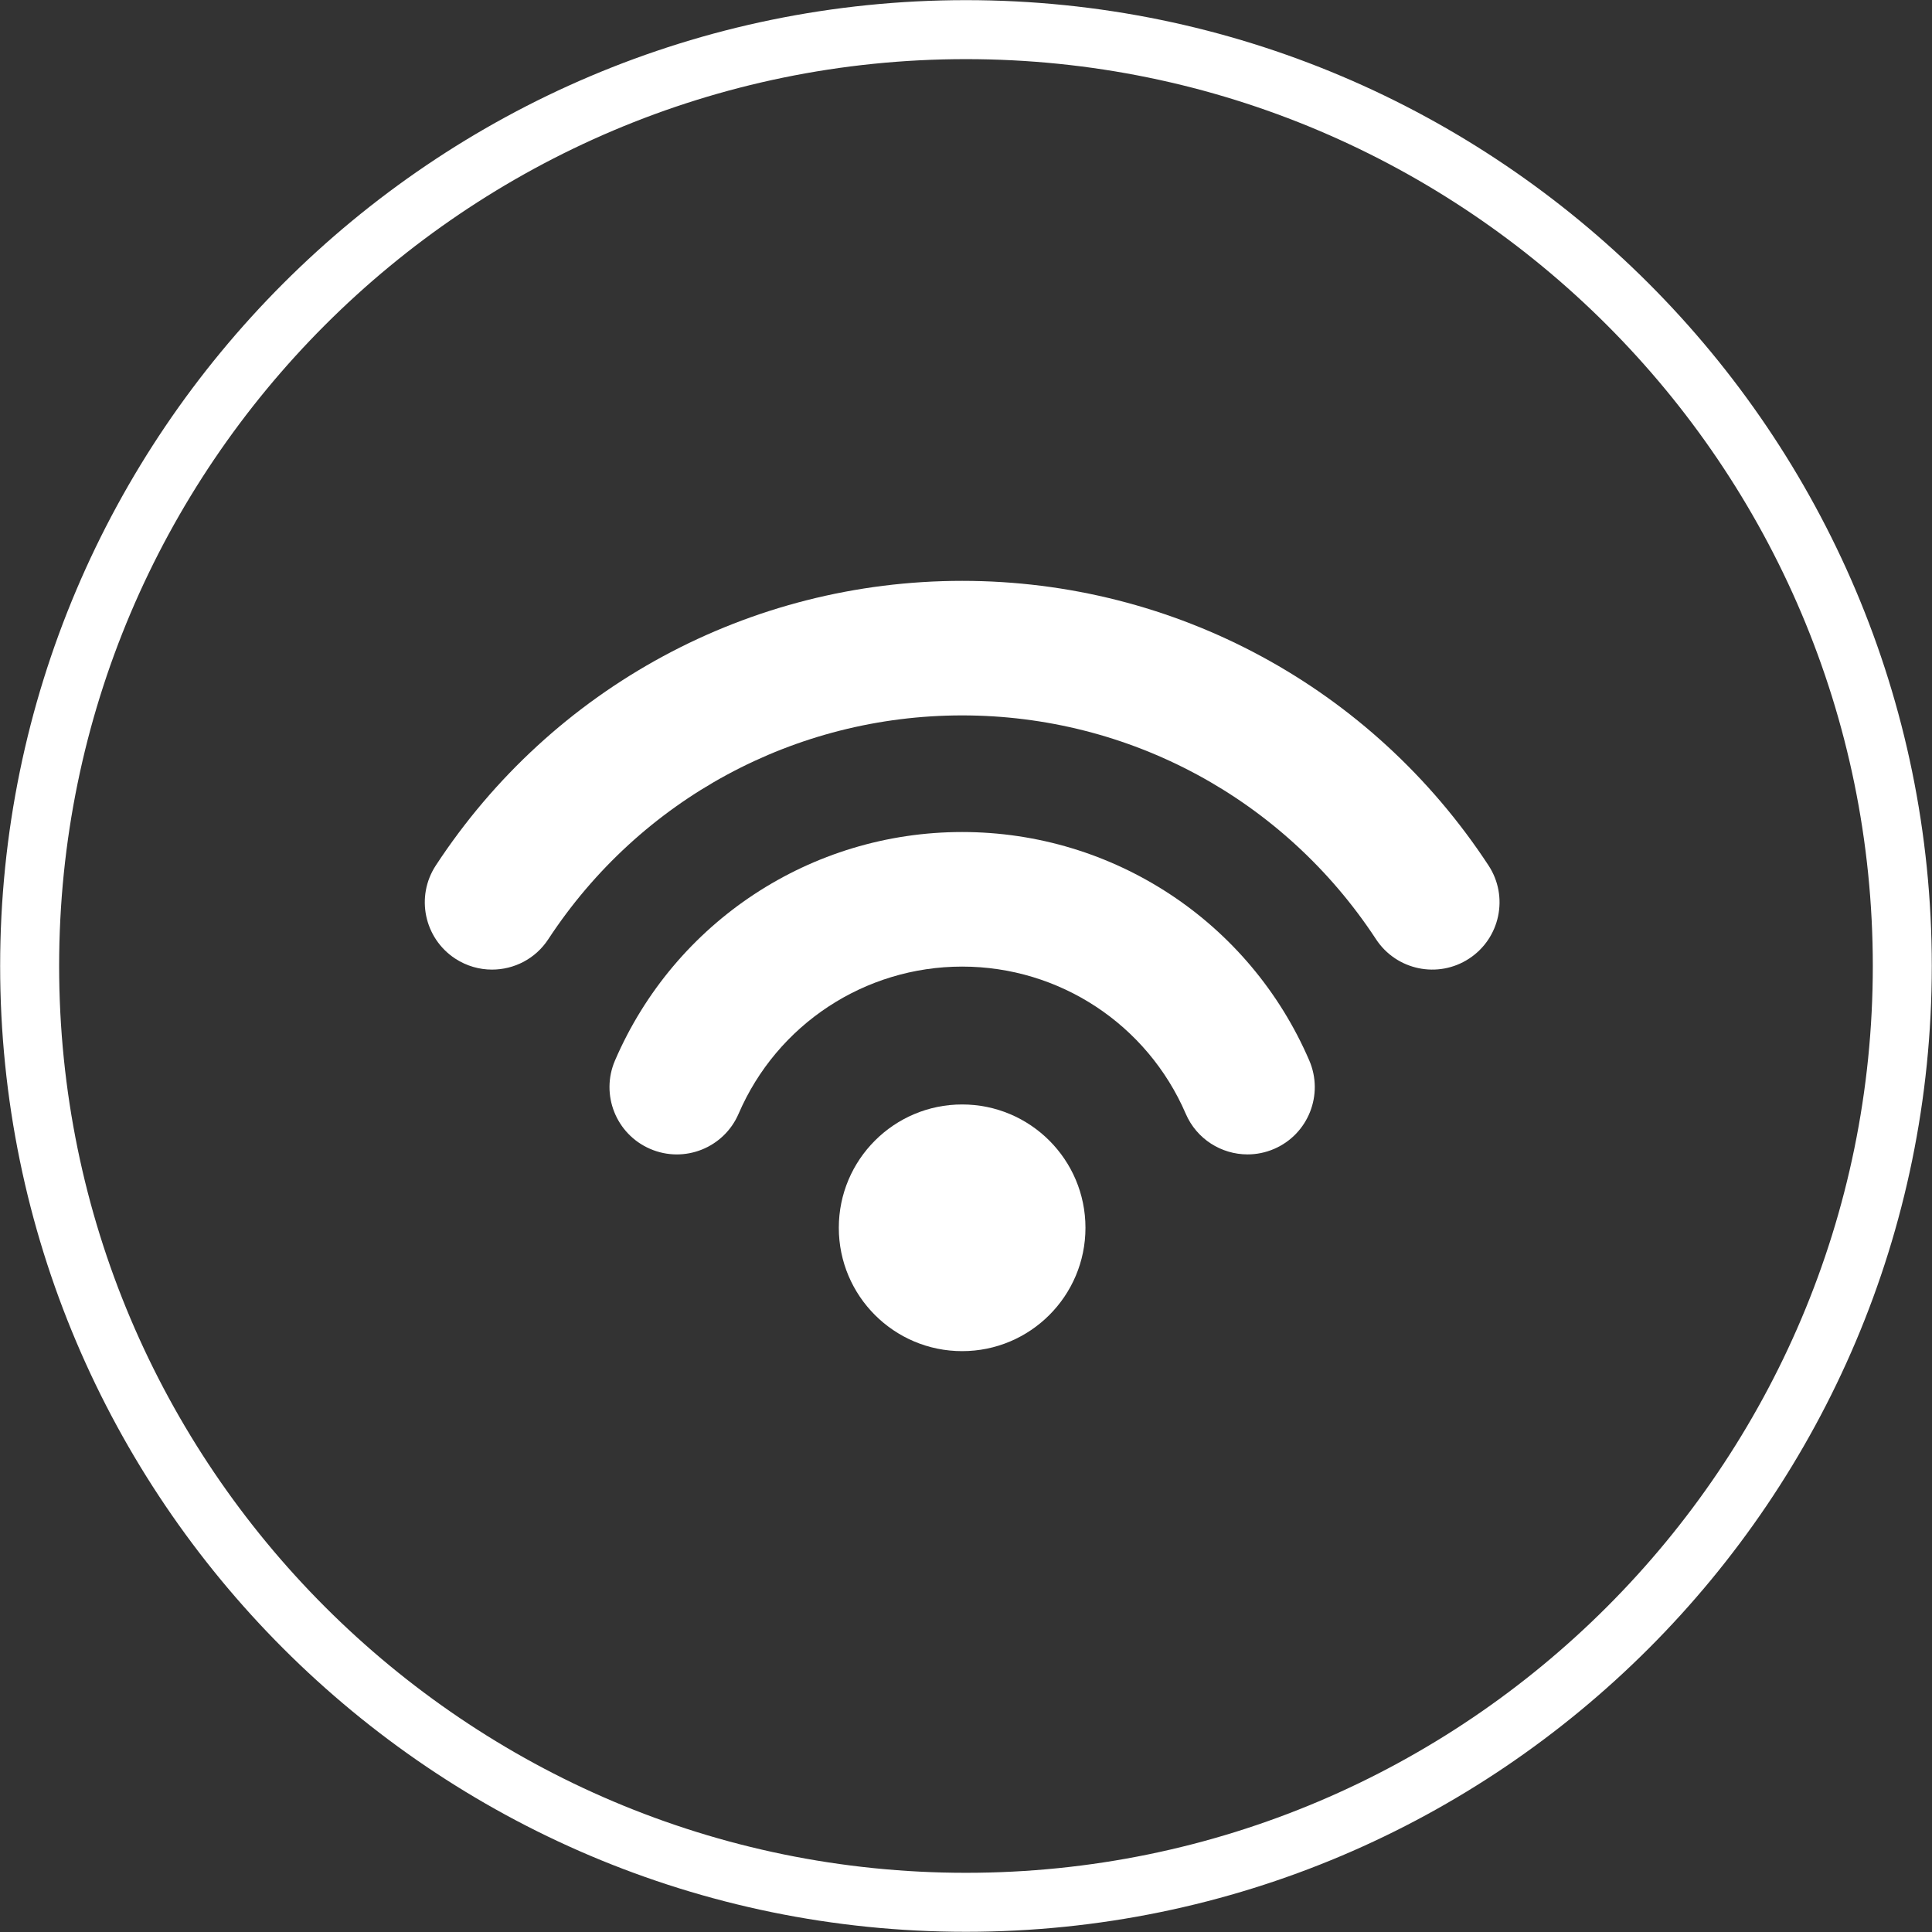 <?xml version="1.0" encoding="utf-8"?>
<!-- Generator: Adobe Illustrator 16.0.0, SVG Export Plug-In . SVG Version: 6.00 Build 0)  -->
<!DOCTYPE svg PUBLIC "-//W3C//DTD SVG 1.1//EN" "http://www.w3.org/Graphics/SVG/1.1/DTD/svg11.dtd">
<svg version="1.1" xmlns="http://www.w3.org/2000/svg" xmlns:xlink="http://www.w3.org/1999/xlink" x="0px" y="0px" width="66px"
	 height="66px" viewBox="0 0 66 66" enable-background="new 0 0 66 66" xml:space="preserve">
<rect x="0" y="0" width="66" height="66" fill="#333333" stroke="none"/>
<g  fill="#ffffff">
	<g>
		<path d="M32.999,65.993c-18.193,0-32.994-14.801-32.994-32.994c0-18.193,14.801-32.994,32.994-32.994
			c18.193,0,32.994,14.801,32.994,32.994C65.993,51.192,51.192,65.993,32.999,65.993z M32.999,2.02
			C15.917,2.02,2.02,15.917,2.02,32.999c0,17.083,13.897,30.979,30.979,30.979c17.083,0,30.979-13.896,30.979-30.979
			C63.978,15.917,50.082,2.02,32.999,2.02z"/>
	</g>
</g>
<g id="wifi">
	<g fill="#ffffff">
		<path d="M37.081,41.943c0,2.327-1.886,4.214-4.213,4.214c-2.326,0-4.213-1.887-4.213-4.214c0-2.326,1.887-4.213,4.213-4.213
			C35.195,37.73,37.081,39.617,37.081,41.943L37.081,41.943z M37.081,41.943"/>
		<g>
			<path d="M32.868,28.423c-5.162,0-9.816,3.063-11.859,7.805c-0.502,1.166,0.036,2.518,1.202,3.02
				c1.166,0.504,2.518-0.035,3.02-1.2c1.315-3.054,4.314-5.028,7.638-5.028c3.323,0,6.321,1.974,7.638,5.028
				c0.374,0.868,1.221,1.388,2.11,1.388c0.305,0,0.612-0.06,0.91-0.188c1.164-0.502,1.702-1.854,1.2-3.02
				C42.685,31.486,38.029,28.423,32.868,28.423L32.868,28.423z M32.868,28.423"/>
			<path d="M50.85,29.565c-3.991-6.088-10.713-9.722-17.981-9.722c-7.269,0-13.991,3.634-17.981,9.722
				c-0.696,1.062-0.399,2.486,0.662,3.182c0.389,0.254,0.825,0.376,1.258,0.376c0.749,0,1.483-0.365,1.923-1.039
				c3.14-4.787,8.424-7.645,14.138-7.645c5.714,0,10.998,2.858,14.137,7.645c0.697,1.062,2.12,1.358,3.181,0.663
				C51.248,32.052,51.547,30.627,50.85,29.565L50.85,29.565z M50.85,29.565"/>
		</g>
	</g>
</g>
</svg>
